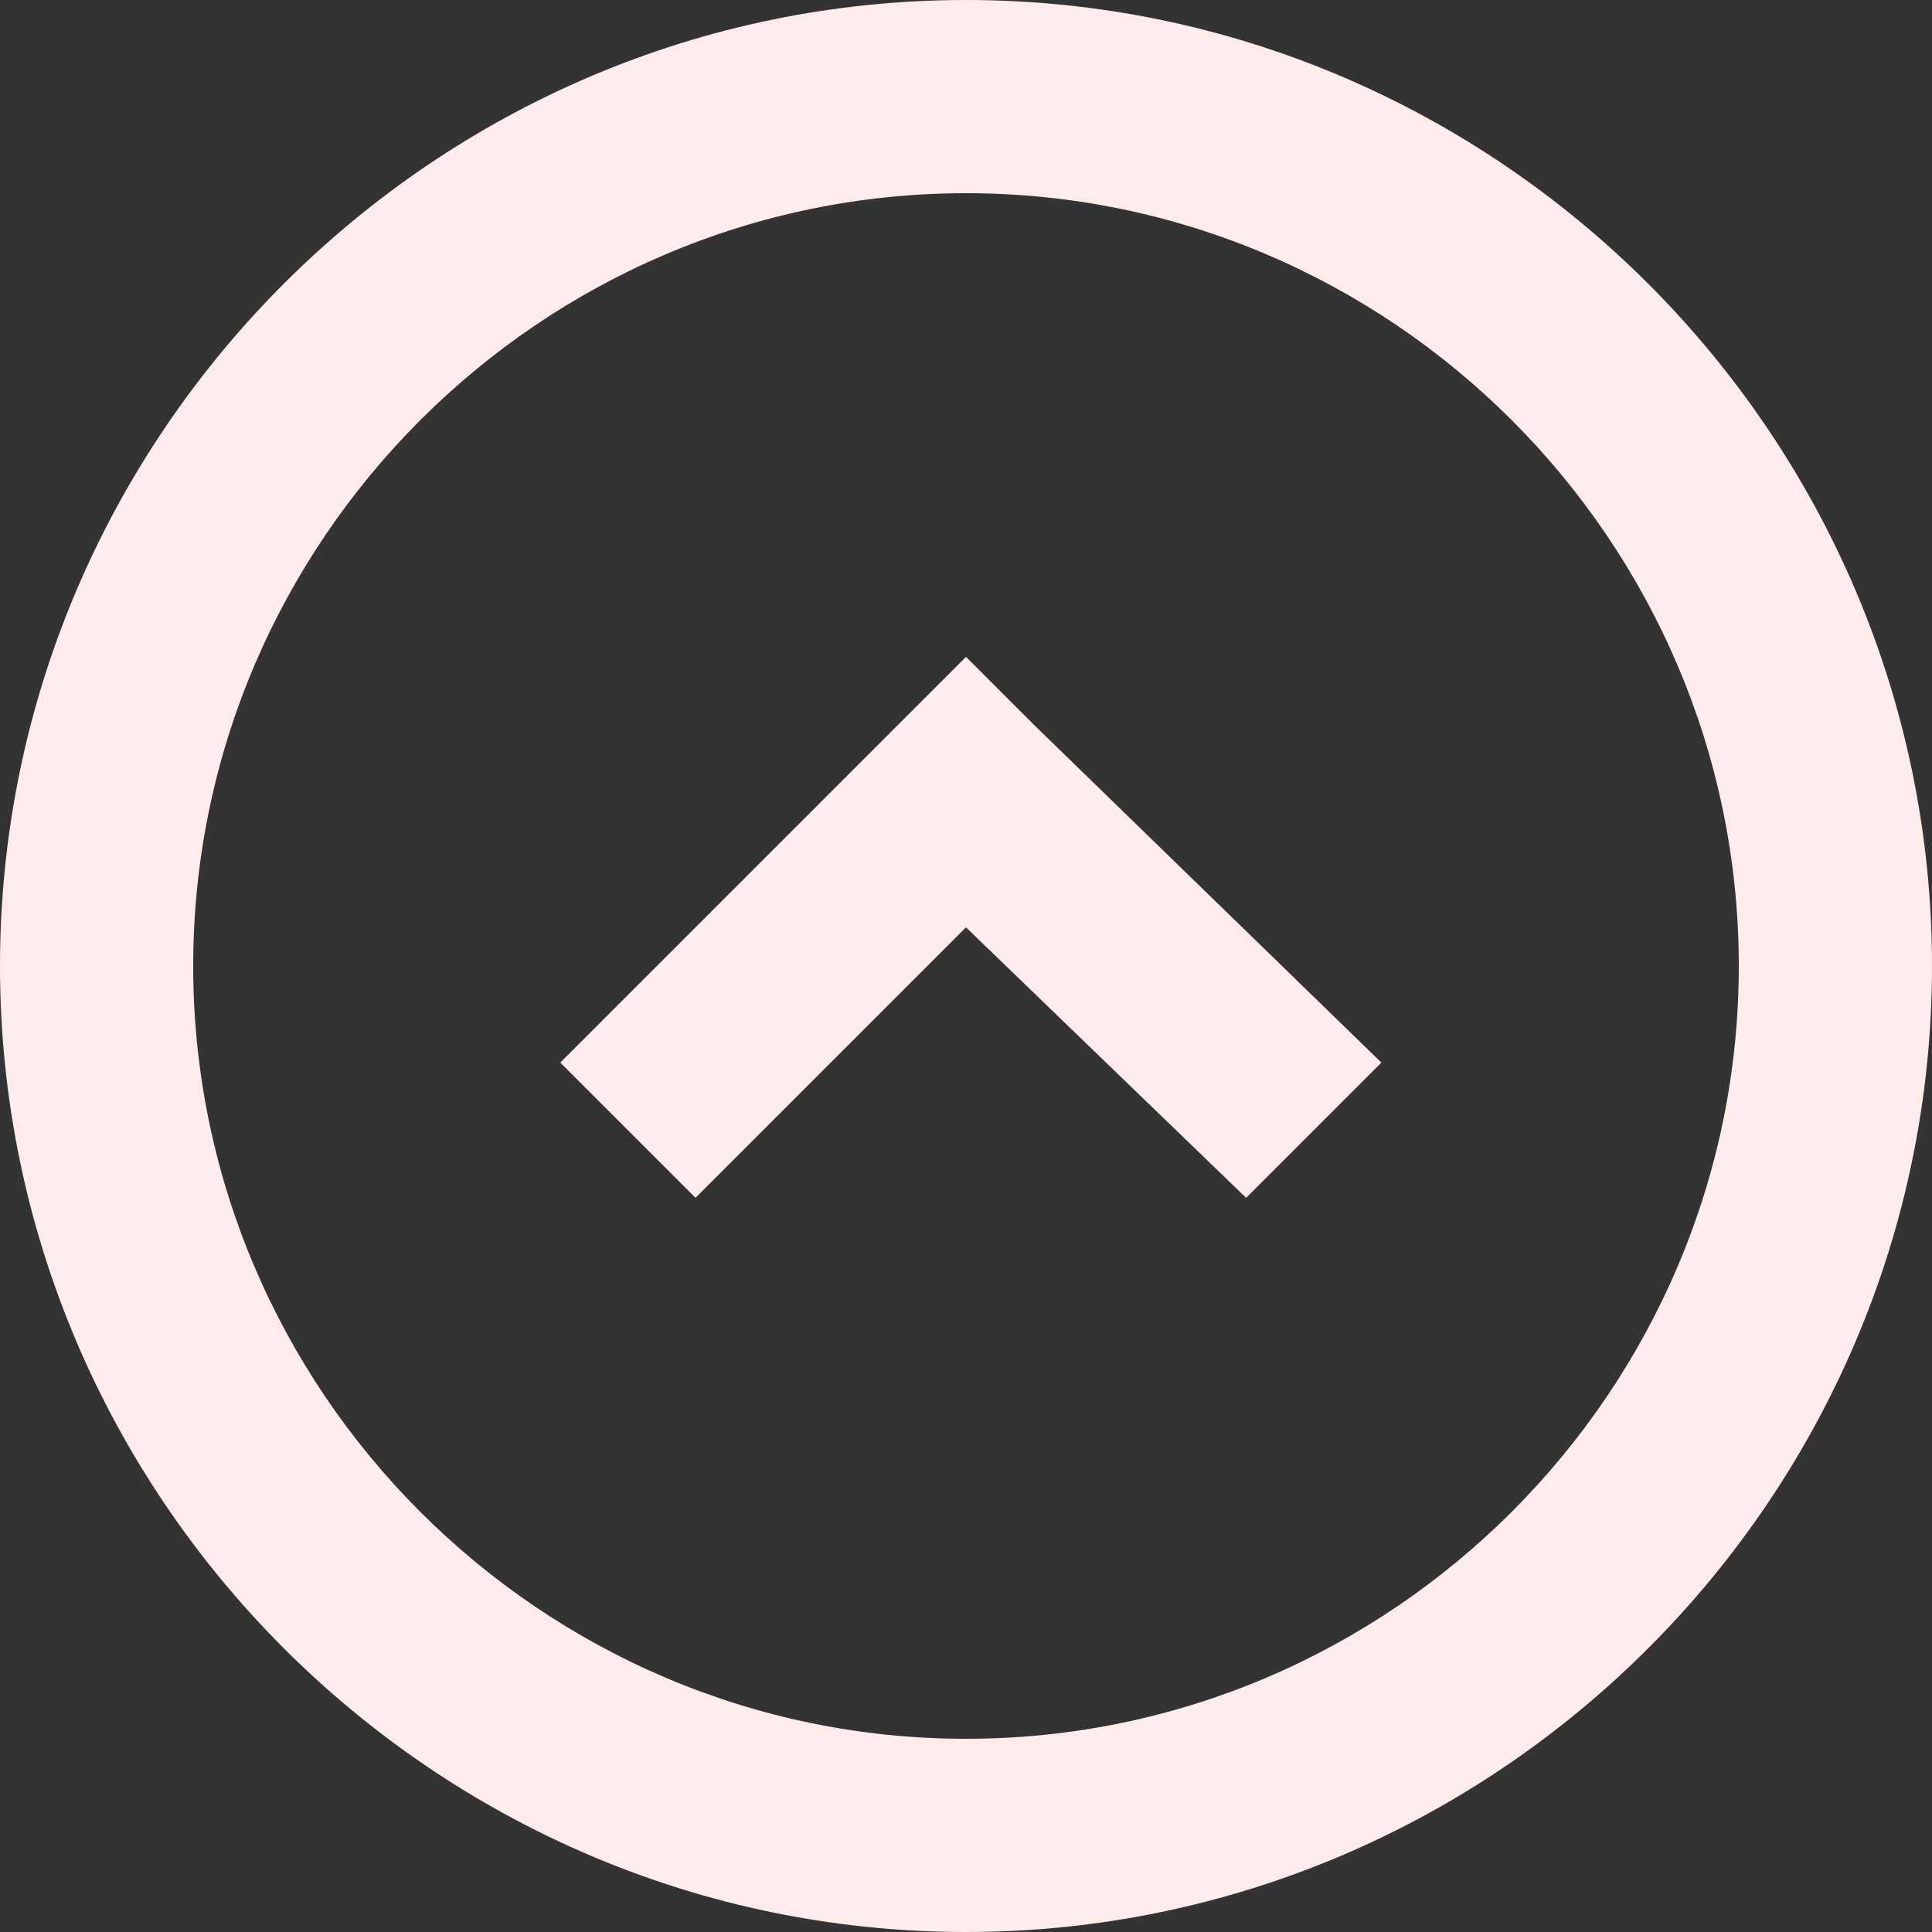 <?xml version="1.0" encoding="utf-8"?>
<!-- Generator: Adobe Illustrator 25.2.0, SVG Export Plug-In . SVG Version: 6.00 Build 0)  -->
<svg version="1.1" id="Layer_1" xmlns="http://www.w3.org/2000/svg" xmlns:xlink="http://www.w3.org/1999/xlink" x="0px"
     y="0px"
     viewBox="0 0 20 20" style="enable-background:new 0 0 20 20;" xml:space="preserve">
<rect x="0" y="0" width="20" height="20" fill="#333333" stroke="none"/>
<style type="text/css">
	.st0{fill:#FEECEC;}
</style>
    <path class="st0" d="M0,10C0,4.5,4.5,0,10,0s10,4.5,10,10s-4.5,10-10,10S0,15.5,0,10z M10,18c4.4,0,8-3.6,8-8s-3.6-8-8-8s-8,3.6-8,8
	S5.6,18,10,18z M10.7,7.5l3.6,3.5l-1.4,1.4L10,9.6l-2.8,2.8L5.8,11L10,6.8L10.7,7.5z"/>
</svg>
